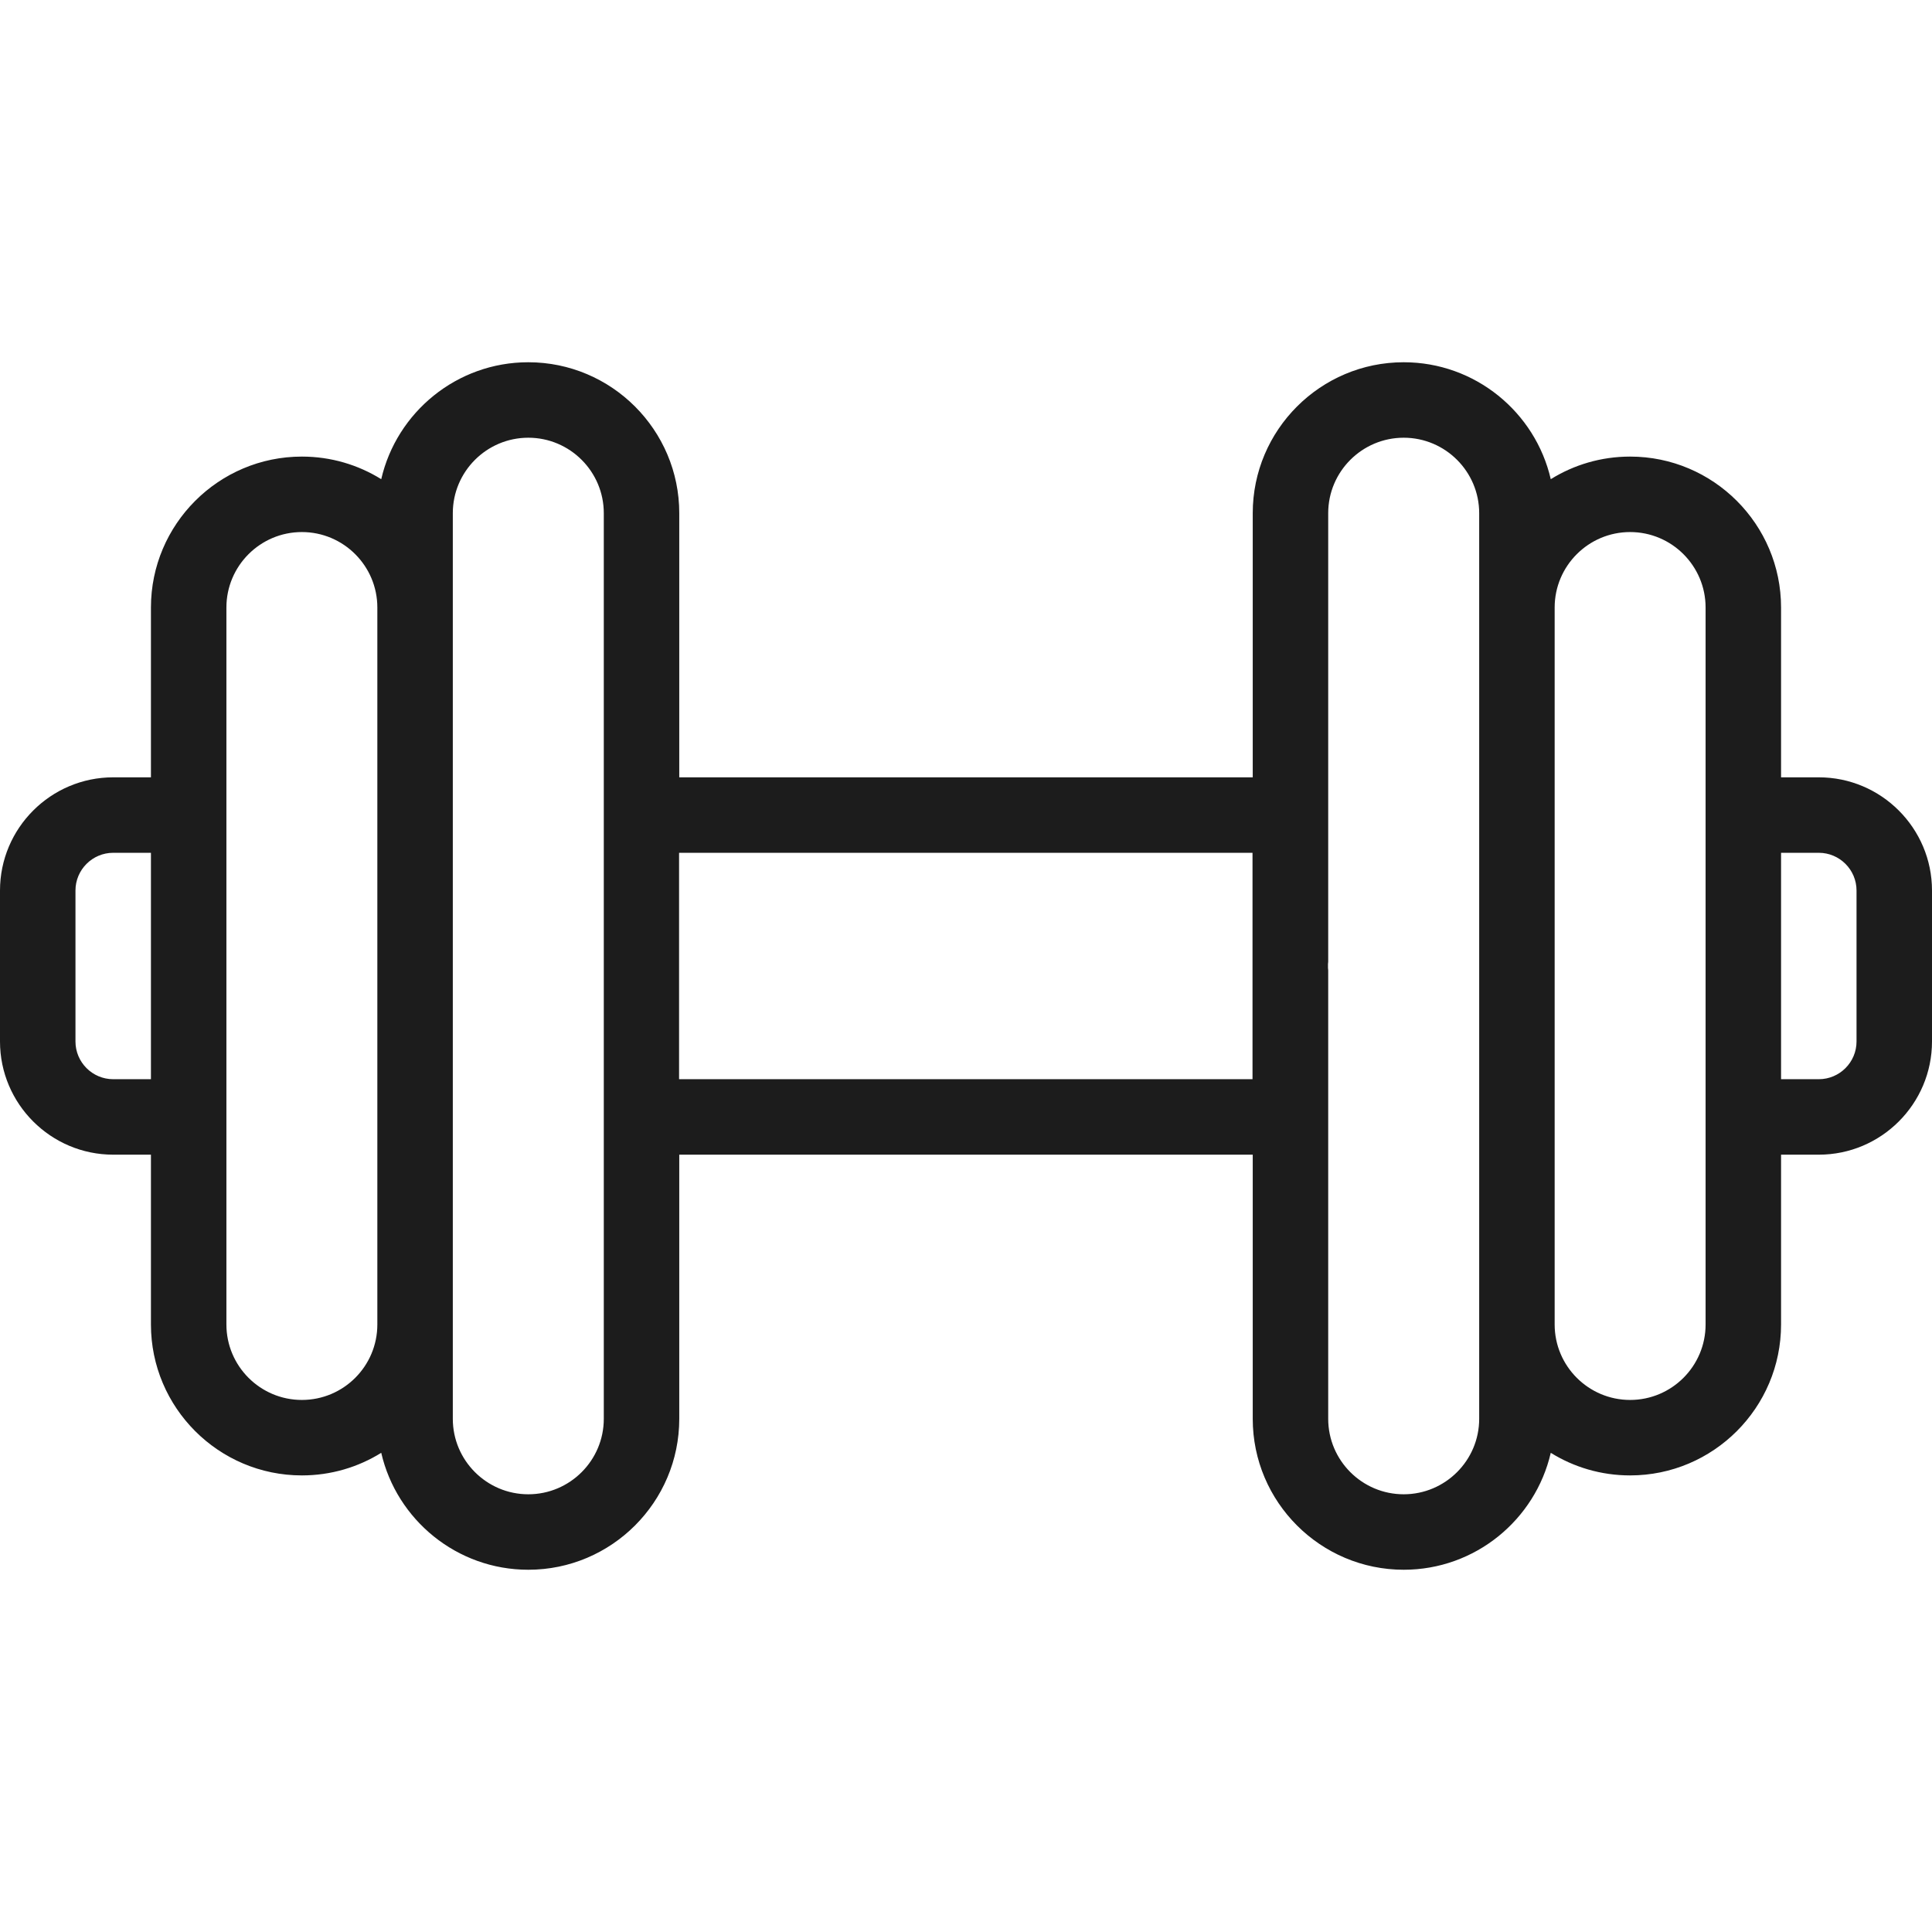 <?xml version="1.0" encoding="UTF-8"?> <svg xmlns="http://www.w3.org/2000/svg" width="512" height="512" viewBox="0 0 512 512" fill="none"> <path fill-rule="evenodd" clip-rule="evenodd" d="M472 206H482C498.539 206 512 219.461 512 236V276C512 292.539 498.539 306 482 306H472V351C472 373.059 454.051 391 432 391C424.289 391 417.078 388.809 410.969 385.012C406.879 402.75 390.949 416 372 416C349.941 416 331.988 398.059 331.988 376V306H180.012V376C180.012 398.059 162.059 416 140.012 416H140C121.051 416 105.121 402.75 101.031 385.012C94.922 388.809 87.711 391 80 391C57.949 391 40 373.059 40 351V306H30C13.461 306 0 292.539 0 276V236C0 219.461 13.461 206 30 206H40V161C40 138.941 57.949 121 80 121C87.711 121 94.922 123.191 101.031 126.988C105.121 109.25 121.051 96 140 96C162.059 96 180.012 113.941 180.012 136V206H331.988V136C331.988 113.941 349.941 96 371.988 96H372C390.949 96 406.879 109.25 410.969 126.988C417.078 123.191 424.289 121 432 121C454.051 121 472 138.941 472 161V206ZM30 286H40V226H30C24.488 226 20 230.488 20 236V276C20 281.512 24.488 286 30 286ZM94.141 365.141C97.762 361.52 100 356.52 100 351V161C100 149.969 91.031 141 80 141C68.969 141 60 149.969 60 161V351C60 362.031 68.969 371 80 371C85.519 371 90.519 368.762 94.141 365.141ZM140.012 396C151.031 396 160.012 387.031 160.012 376V136C160.012 124.969 151.031 116 140.012 116C128.98 116 120 124.969 120 136V376C120 387.031 128.98 396 140 396H140.012ZM371.988 396C383.02 396 392 387.031 392 376V136C392 124.969 383.02 116 372 116H371.988C360.969 116 351.988 124.969 351.988 136V255.488C351.98 255.27 351.961 255.051 351.93 254.84V257.16C351.961 256.949 351.98 256.73 351.988 256.512V376C351.988 387.031 360.969 396 371.988 396ZM432 371C443.031 371 452 362.031 452 351V161C452 149.969 443.031 141 432 141C420.969 141 412 149.969 412 161V351C412 362.031 420.969 371 432 371ZM482 286C487.512 286 492 281.512 492 276V236C492 230.488 487.512 226 482 226H472V286H482ZM179.961 286H331.93V266V246V226H179.961V286Z" fill="#1C1C1C"></path> </svg> 